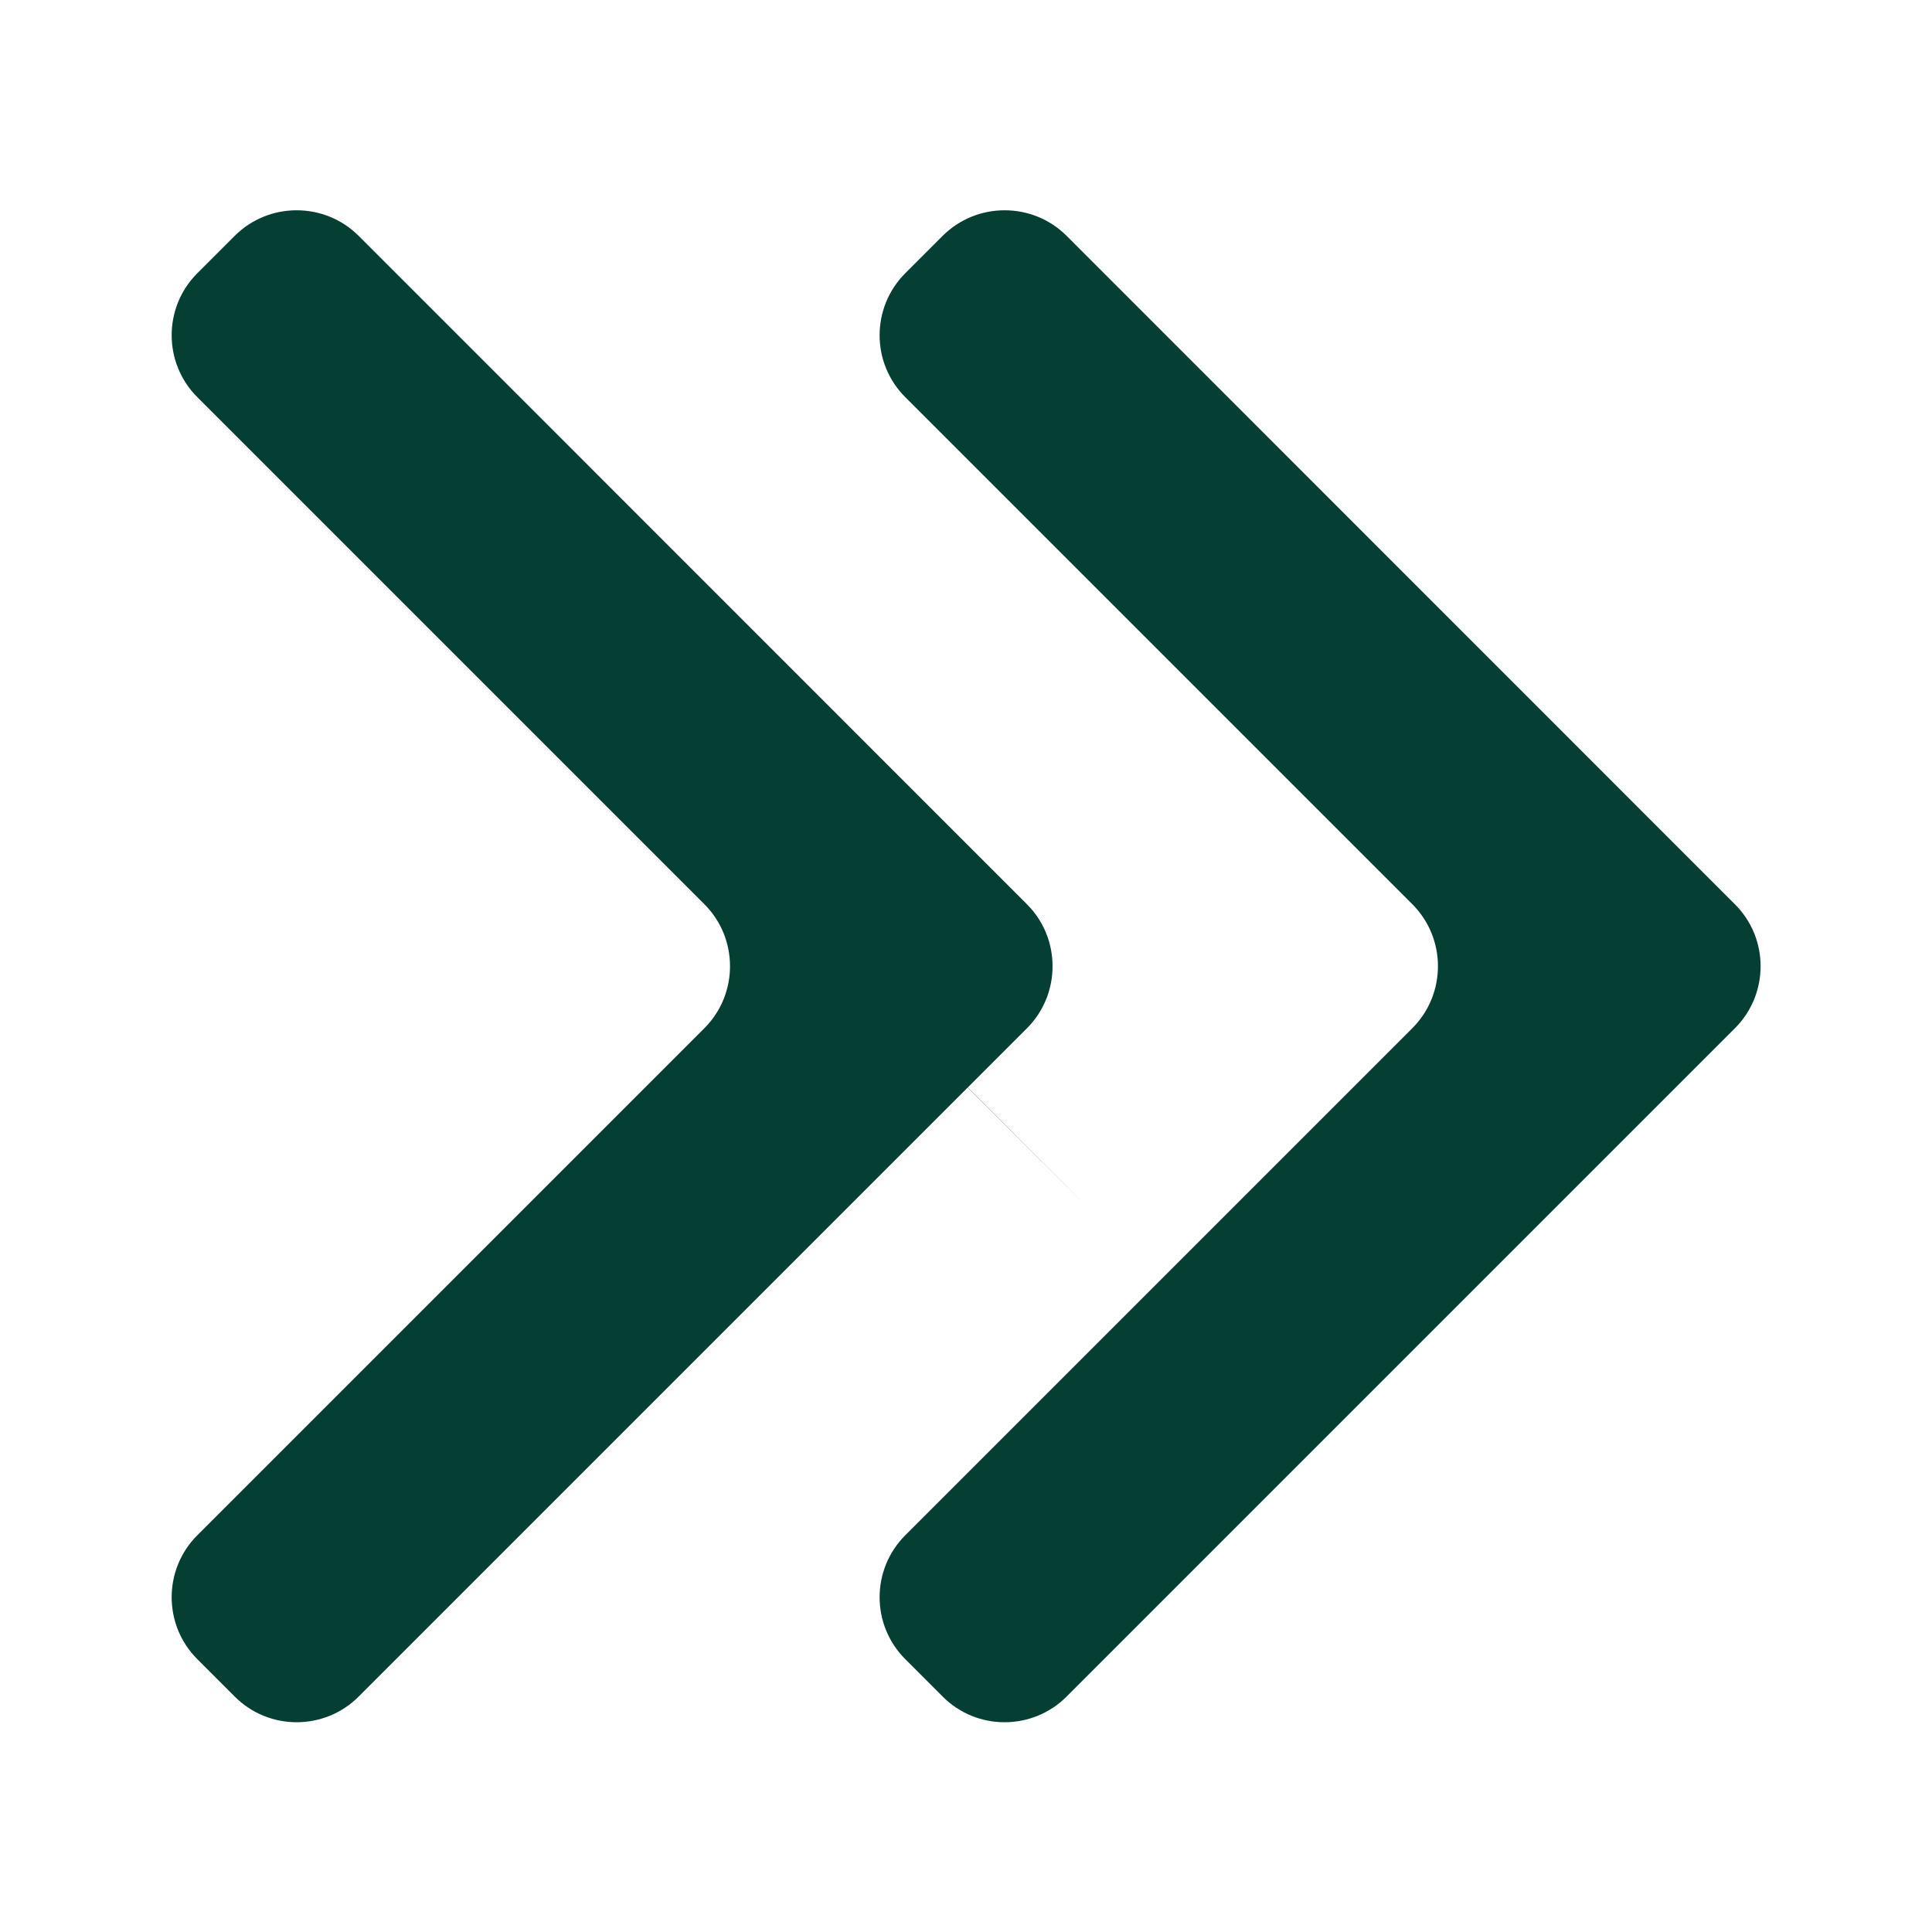 <svg width="14" height="14" viewBox="0 0 14 14" fill="none" xmlns="http://www.w3.org/2000/svg">
<path fill-rule="evenodd" clip-rule="evenodd" d="M12.572 6.553C12.82 6.8 12.82 7.203 12.572 7.451L7.729 12.294C7.481 12.542 7.078 12.542 6.831 12.294L6.56 12.023C6.312 11.775 6.312 11.373 6.56 11.125L10.234 7.451C10.482 7.203 10.482 6.8 10.234 6.552L6.56 2.878C6.312 2.631 6.312 2.228 6.56 1.98L6.831 1.709C7.078 1.462 7.482 1.462 7.729 1.709L12.572 6.553ZM2.599 1.709C2.351 1.462 1.948 1.462 1.701 1.709L1.43 1.98C1.182 2.227 1.182 2.631 1.43 2.878L5.104 6.552C5.352 6.8 5.352 7.203 5.104 7.451L1.43 11.125C1.182 11.372 1.182 11.776 1.43 12.023L1.701 12.294C1.948 12.542 2.351 12.542 2.599 12.294L7.012 7.881C8.25 9.117 7.937 8.804 7.013 7.88L7.442 7.451C7.689 7.203 7.689 6.8 7.442 6.553L2.599 1.709Z" fill="#053F33"/>
</svg>
